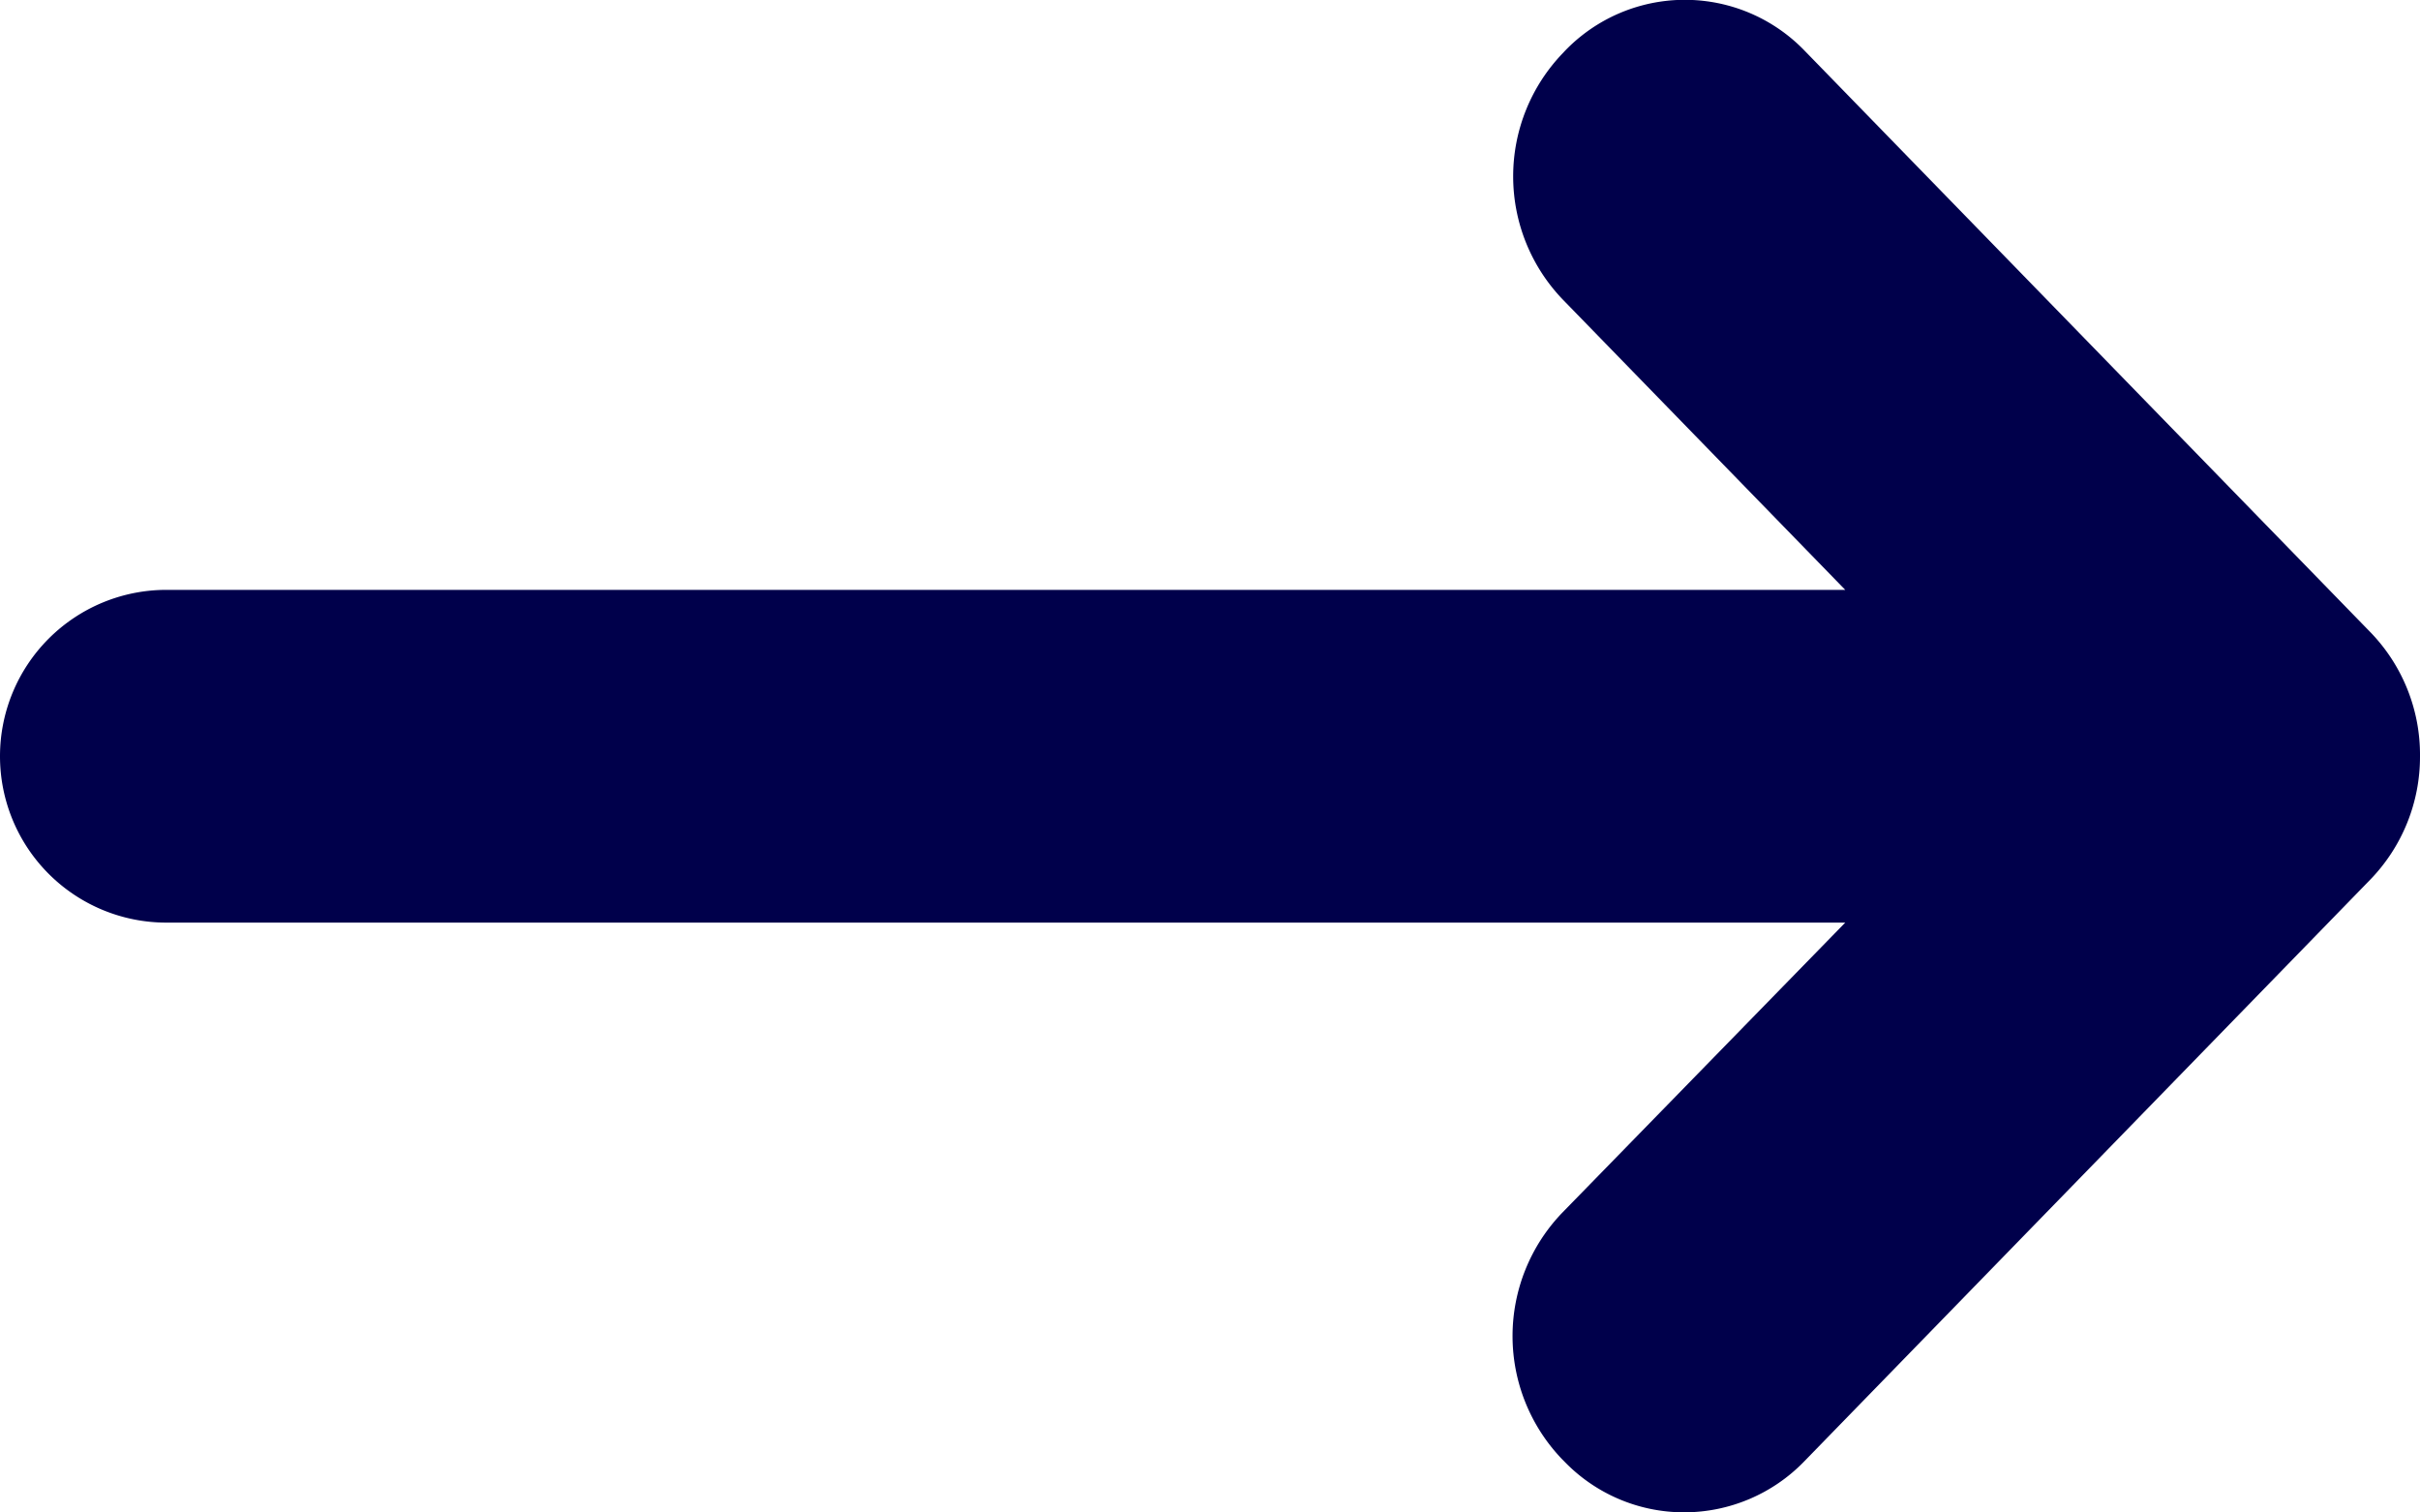 <svg xmlns="http://www.w3.org/2000/svg" width="16" height="10" viewBox="0 0 16 10">
  <path id="Union_13" data-name="Union 13" d="M-2409.658,9.662l-.013-.013a1.176,1.176,0,0,1,0-1.631L-2407.8,6.1h-11.1A1.1,1.1,0,0,1-2420,5a1.1,1.1,0,0,1,1.1-1.1h11.1l-1.867-1.919a1.175,1.175,0,0,1,0-1.63l.013-.014a1.1,1.1,0,0,1,1.587,0l3.743,3.847A1.164,1.164,0,0,1-2404,5a1.167,1.167,0,0,1-.328.815l-3.743,3.847a1.106,1.106,0,0,1-.794.337A1.1,1.1,0,0,1-2409.658,9.662Z" transform="translate(2420)" fill="#00004b"/>
</svg>
